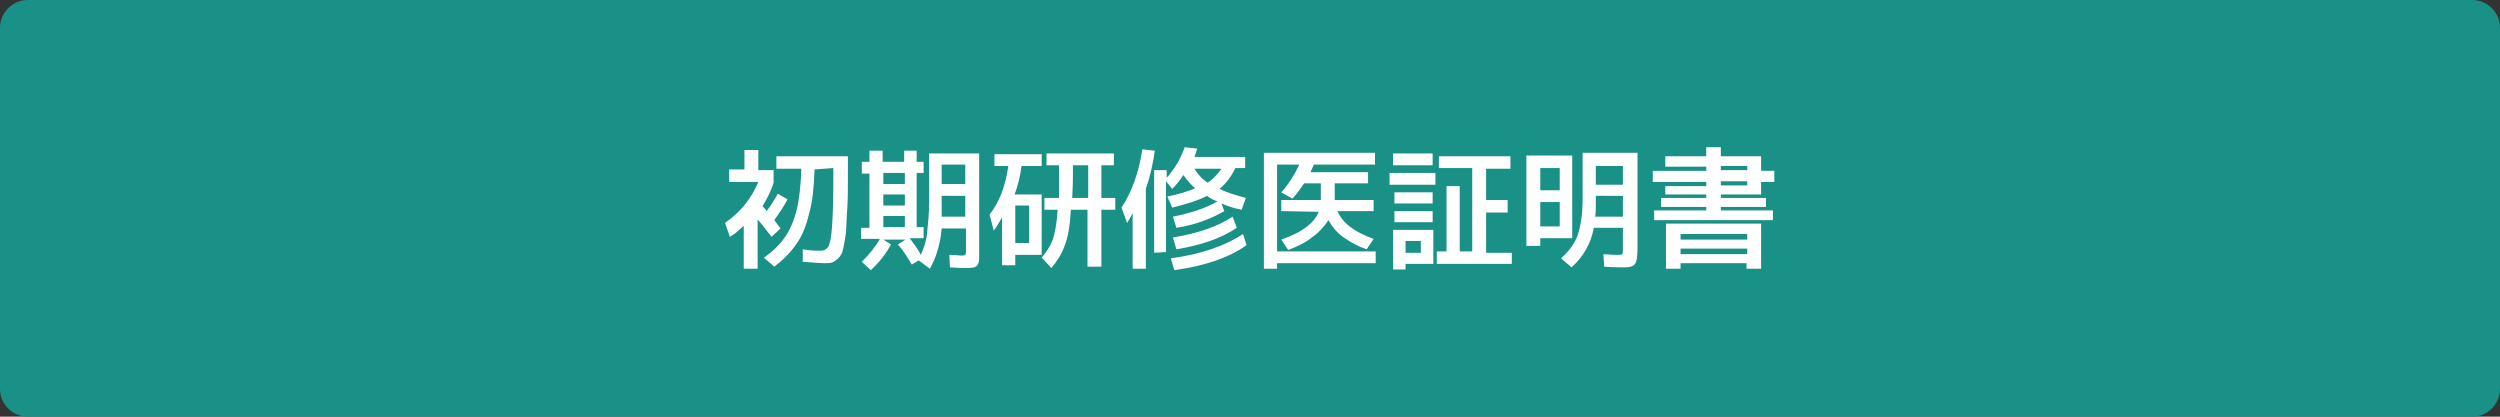 <?xml version="1.0" encoding="utf-8"?>
<!-- Generator: Adobe Illustrator 27.4.1, SVG Export Plug-In . SVG Version: 6.00 Build 0)  -->
<svg version="1.1" id="レイヤー_1" xmlns="http://www.w3.org/2000/svg" xmlns:xlink="http://www.w3.org/1999/xlink" x="0px"
	 y="0px" viewBox="0 0 360 60" style="enable-background:new 0 0 360 60;" xml:space="preserve">
<rect x="0" y="0" width="360" height="60" fill="#333333" stroke="none"/>
<style type="text/css">
	.st0{fill:#199186;}
	.st1{fill:#FFFFFF;}
</style>
<g>
	<path class="st0" d="M4,59.2c-1.8,0-3.2-1.4-3.2-3.2V4c0-1.8,1.4-3.2,3.2-3.2h352c1.8,0,3.2,1.4,3.2,3.2v52c0,1.8-1.4,3.2-3.2,3.2
		H4z"/>
	<path class="st0" d="M356,1.6c1.3,0,2.4,1.1,2.4,2.4v52c0,1.3-1.1,2.4-2.4,2.4H4c-1.3,0-2.4-1.1-2.4-2.4V4c0-1.3,1.1-2.4,2.4-2.4
		H356 M356,0H4C1.8,0,0,1.8,0,4v52c0,2.2,1.8,4,4,4h352c2.2,0,4-1.8,4-4V4C360,1.8,358.2,0,356,0L356,0z"/>
</g>
<g>
	<g>
		<path class="st1" d="M109.2,24.5h2.2v1.8c-0.4,1.3-1,2.4-1.6,3.4c0.3,0.3,0.5,0.5,0.6,0.7c0.6-0.8,1.1-1.6,1.6-2.5l1.4,0.8
			c-0.5,1-1.2,2-1.9,3c0.3,0.4,0.6,0.8,0.9,1.2l-1.3,1.2c-0.7-0.9-1.3-1.7-2-2.5v7.1h-2v-6.2c-0.7,0.7-1.3,1.2-2,1.6l-0.7-2
			c2.2-1.5,3.8-3.5,4.8-5.9H105v-1.8h2.2v-2.8h2C109.2,21.6,109.2,24.5,109.2,24.5z M117.3,24.4c-0.1,2.6-0.3,4.7-0.8,6.4
			c-0.4,1.7-1,3.2-1.8,4.3c-0.8,1.2-1.9,2.3-3.2,3.3l-1.5-1.3c1.3-0.9,2.3-1.9,3-2.9c0.7-1,1.3-2.3,1.7-3.9c0.4-1.6,0.6-3.5,0.7-6
			h-3.6v-1.8h10.3v2.6c0,2,0,3.7-0.1,5s-0.1,2.5-0.2,3.5c-0.1,1-0.3,1.7-0.4,2.3s-0.4,1-0.7,1.3c-0.3,0.3-0.6,0.5-0.9,0.6
			c-0.3,0.1-0.7,0.1-1.2,0.1c-0.5,0-1.5-0.1-3-0.2l0-1.8c1.1,0.2,1.9,0.2,2.6,0.2c0.5,0,0.8-0.2,1.1-0.6c0.2-0.4,0.4-1.3,0.5-2.7
			c0.1-1.4,0.2-3.6,0.2-6.5v-2.1L117.3,24.4C117.3,24.4,117.3,24.4,117.3,24.4z"/>
		<path class="st1" d="M138.3,36.8c0.4,0,0.6,0,0.7-0.1c0.1-0.1,0.1-0.4,0.1-0.8v-3h-3.5c-0.2,2.3-0.8,4.2-1.7,5.8l-1.6-1.2l-1,0.6
			c-0.6-1-1.2-2-2-2.9l1.1-0.7h-3.2l1.1,0.7c-0.7,1.3-1.6,2.5-2.9,3.7l-1.3-1.2c1.1-1.1,2-2.2,2.6-3.3H124v-1.6h1.2v-7.8h-1.1v-1.7
			h1.1v-1.6h1.9v1.6h3.1v-1.6h1.8v1.6h1v1.6h-1v7.8h1v1.6H131c0.6,0.8,1.2,1.6,1.6,2.4c0.4-0.9,0.8-2,0.9-3.1s0.3-2.7,0.3-4.7v-6.8
			h7.2v13.7c0,0.7,0,1.2,0,1.5s-0.1,0.6-0.2,0.8c-0.1,0.2-0.3,0.3-0.5,0.4c-0.2,0-0.5,0.1-1,0.1c-0.4,0-1.2,0-2.5-0.1l-0.1-1.8
			C137.5,36.7,138.1,36.8,138.3,36.8z M127.2,26.5h3.1v-1.6h-3.1V26.5z M127.2,28v1.6h3.1V28H127.2z M127.2,31.1v1.6h3.1v-1.6H127.2
			z M135.6,28.2v1.5c0,0.7,0,1.1,0,1.5h3.4v-3H135.6z M135.6,26.5h3.4v-2.8h-3.4V26.5z"/>
		<path class="st1" d="M143.2,23.9v-1.7h6.8v1.7h-2.9c-0.2,1.5-0.5,2.8-1,4.1h3.9v8.7h-3.8v1.5h-1.9v-6.9c-0.4,0.7-0.8,1.4-1.2,1.9
			l-0.6-2.3c1.4-1.8,2.3-4.1,2.7-7L143.2,23.9L143.2,23.9z M146.2,35h2v-5.4h-2V35z M152.5,28.5c0-1.2,0-2.2,0-3v-1.7h-1.8v-1.7h9.7
			v1.7h-1.8v4.7h2v1.7h-2v8.2h-2v-8.2h-2.4c-0.1,2.2-0.4,4-0.9,5.2c-0.4,1.2-1.1,2.2-1.9,3.2l-1.4-1.5c0.7-0.8,1.2-1.6,1.6-2.6
			c0.3-0.9,0.6-2.4,0.7-4.3h-1.9v-1.7H152.5z M154.4,28.5h2.3v-4.7h-2.2v1.7C154.5,26.9,154.4,27.9,154.4,28.5z"/>
		<path class="st1" d="M165,27.2v11.5h-1.9v-8c-0.3,0.6-0.6,1.1-0.8,1.4l-0.8-2.2c1.5-2.3,2.5-5.1,3-8.4l1.8,0.2
			C166,23.7,165.6,25.5,165,27.2z M166.2,36.4V24.5h1.8v1.1c1.1-1.2,2-2.7,2.6-4.4l1.8,0.2c-0.1,0.3-0.2,0.7-0.4,1.2h7.3v1.6h-1.4
			c-0.6,1.2-1.3,2.2-2.3,3c1,0.5,2.3,0.9,3.8,1.3l-0.6,1.7c-1.1-0.2-2-0.5-2.9-0.9l0.4,1.1c-1.9,1.1-4.2,2-6.9,2.4l-0.5-1.6
			c2.5-0.5,4.7-1.2,6.4-2.2c-0.6-0.2-1.1-0.5-1.5-0.8c-1.3,0.7-3,1.2-5,1.7l-0.7-1.6c1.5-0.3,2.9-0.7,4-1.2
			c-0.6-0.5-1.2-1.2-1.7-1.9c-0.5,0.8-1,1.4-1.6,2l-0.9-1.1v10.2L166.2,36.4L166.2,36.4L166.2,36.4z M168.6,37.2
			c4.4-0.6,7.8-1.8,10.4-3.5l0.5,1.6c-2.5,1.8-6,3-10.4,3.6L168.6,37.2z M168.9,34.2c3.6-0.6,6.5-1.6,8.6-3l0.6,1.6
			c-2.2,1.5-5.1,2.5-8.7,3.1L168.9,34.2z M173.9,26.3c0.8-0.5,1.4-1.2,2-2H172C172.5,25.1,173.1,25.8,173.9,26.3z"/>
		<path class="st1" d="M184.5,30.4v-1.6h5.7v-0.1v-2.3h-2.4c-0.5,0.7-1,1.5-1.7,2.2l-1.6-0.9c1-1.1,1.9-2.5,2.6-4h-3.2v12.5h14.2
			v1.7h-14.2v0.8h-1.9V22h16v1.7h-8.8c-0.2,0.5-0.4,0.9-0.5,1.1h8.3v1.6h-4.8v2.3v0.1h5.6v1.6h-5.2c0.7,1.7,2.4,3,5.2,4l-1,1.5
			c-1.2-0.4-2.3-1-3.3-1.7s-1.7-1.6-2.2-2.5c-0.6,0.9-1.4,1.8-2.4,2.5c-1,0.8-2.1,1.3-3.4,1.8l-1-1.5c2.9-1,4.7-2.3,5.4-4
			L184.5,30.4L184.5,30.4z"/>
		<path class="st1" d="M200.1,26.6v-1.7h6.6v1.7H200.1z M200.6,23.8v-1.7h5.7v1.7H200.6z M202.4,38v0.8h-1.8v-5.7h5.8V38
			C206.4,38,202.4,38,202.4,38z M200.8,29.3v-1.6h5.5v1.6H200.8z M200.8,32v-1.6h5.5V32H200.8z M202.4,36.4h2.2v-1.7h-2.2V36.4z
			 M207.2,22.5h10.3v1.8H214v4.5h3.1v1.8H214v5.8h3.7V38h-10.8v-1.8h1.4v-9.4h1.9v9.4h1.8V24.2h-4.8L207.2,22.5
			C207.2,22.4,207.2,22.4,207.2,22.5z"/>
		<path class="st1" d="M221.8,34.3v1.1h-2v-13h6.6v11.9H221.8z M221.8,27.4h2.8v-3.2h-2.8V27.4z M221.8,29.1v3.5h2.8v-3.5H221.8z
			 M233.8,38.5c-0.4,0-1.4,0-2.8-0.1l-0.1-1.8c1.1,0.1,1.7,0.1,2,0.1c0.4,0,0.6,0,0.7-0.1c0.1-0.1,0.1-0.4,0.1-0.9v-2.9h-4.2
			c-0.2,1.2-0.6,2.2-1.1,3.1c-0.5,0.9-1.2,1.8-2.1,2.6l-1.5-1.3c1.2-1.1,2-2.2,2.4-3.4c0.4-1.2,0.7-2.9,0.7-5.2v-6.6h7.9v13.6
			c0,1.3-0.1,2.1-0.3,2.3C235.2,38.4,234.7,38.5,233.8,38.5z M229.8,28.2v1.5c0,0.5,0,1-0.1,1.5h4v-3H229.8z M229.8,26.6h3.9v-2.7
			h-3.9V26.6z"/>
		<path class="st1" d="M247.8,30.3h7.5v1.4h-17.1v-1.4h7.5v-0.5h-6.5v-1.3h6.5V28h-5.9v-1.2h5.9v-0.6H238v-1.6h7.7v-0.6h-5.9v-1.5
			h5.9v-1.3h2.1v1.3h5.8v2.1h1.9v1.6h-1.9v1.8h-5.8v0.5h6.5v1.3h-6.5L247.8,30.3L247.8,30.3z M253.6,32.2v6.5h-2.1v-0.8H242v0.8
			h-2.1v-6.5C239.9,32.2,253.6,32.2,253.6,32.2z M242,34.5h9.6v-0.8H242V34.5z M242,35.8v0.8h9.6v-0.8H242z M247.8,23.9v0.6h3.8
			v-0.6H247.8z M247.8,26.1v0.6h3.8v-0.6H247.8z"/>
	</g>
</g>
</svg>
